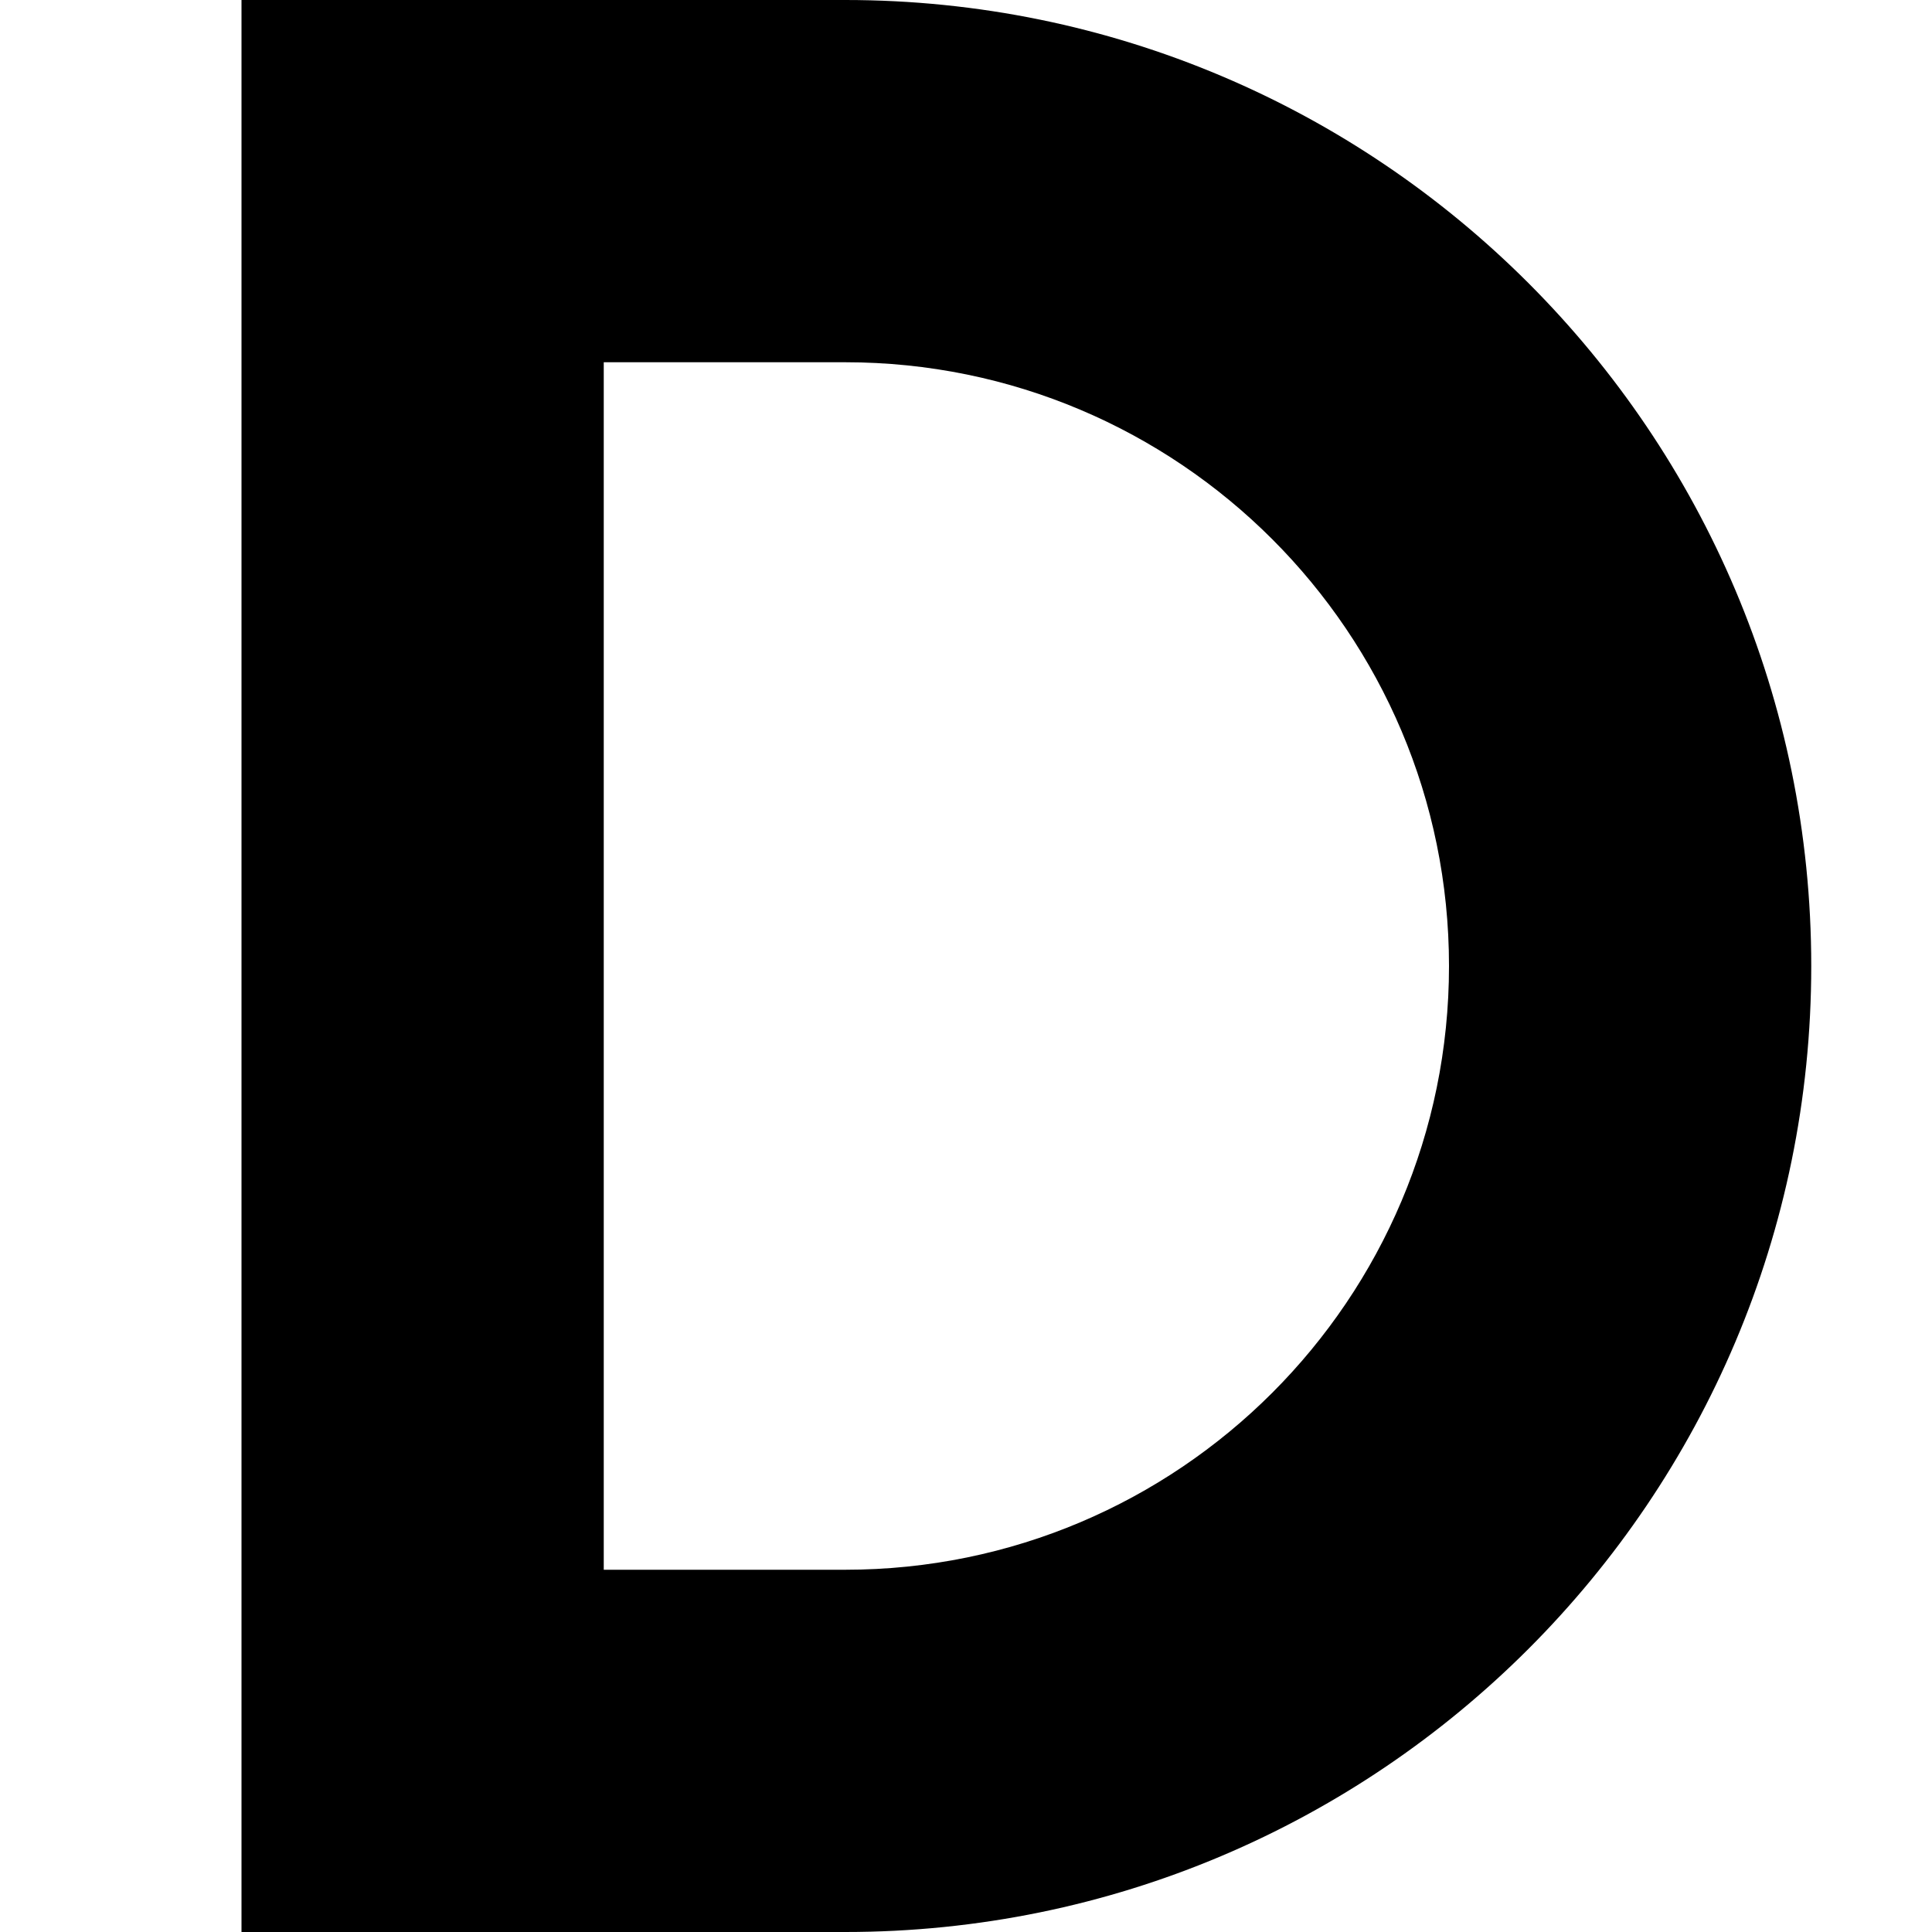 <?xml version="1.0" encoding="utf-8"?><!-- Скачано с сайта svg4.ru / Downloaded from svg4.ru -->
<svg width="800px" height="800px" viewBox="0 0 16 16" fill="none" xmlns="http://www.w3.org/2000/svg">
<path fill-rule="evenodd" clip-rule="evenodd" d="M2 0H7C11.418 0 15 3.582 15 8C15 12.418 11.418 16 7 16H2V0ZM5 3V13H7C9.761 13 12 10.761 12 8C12 5.239 9.761 3 7 3H5Z" fill="#000000"/>
</svg>